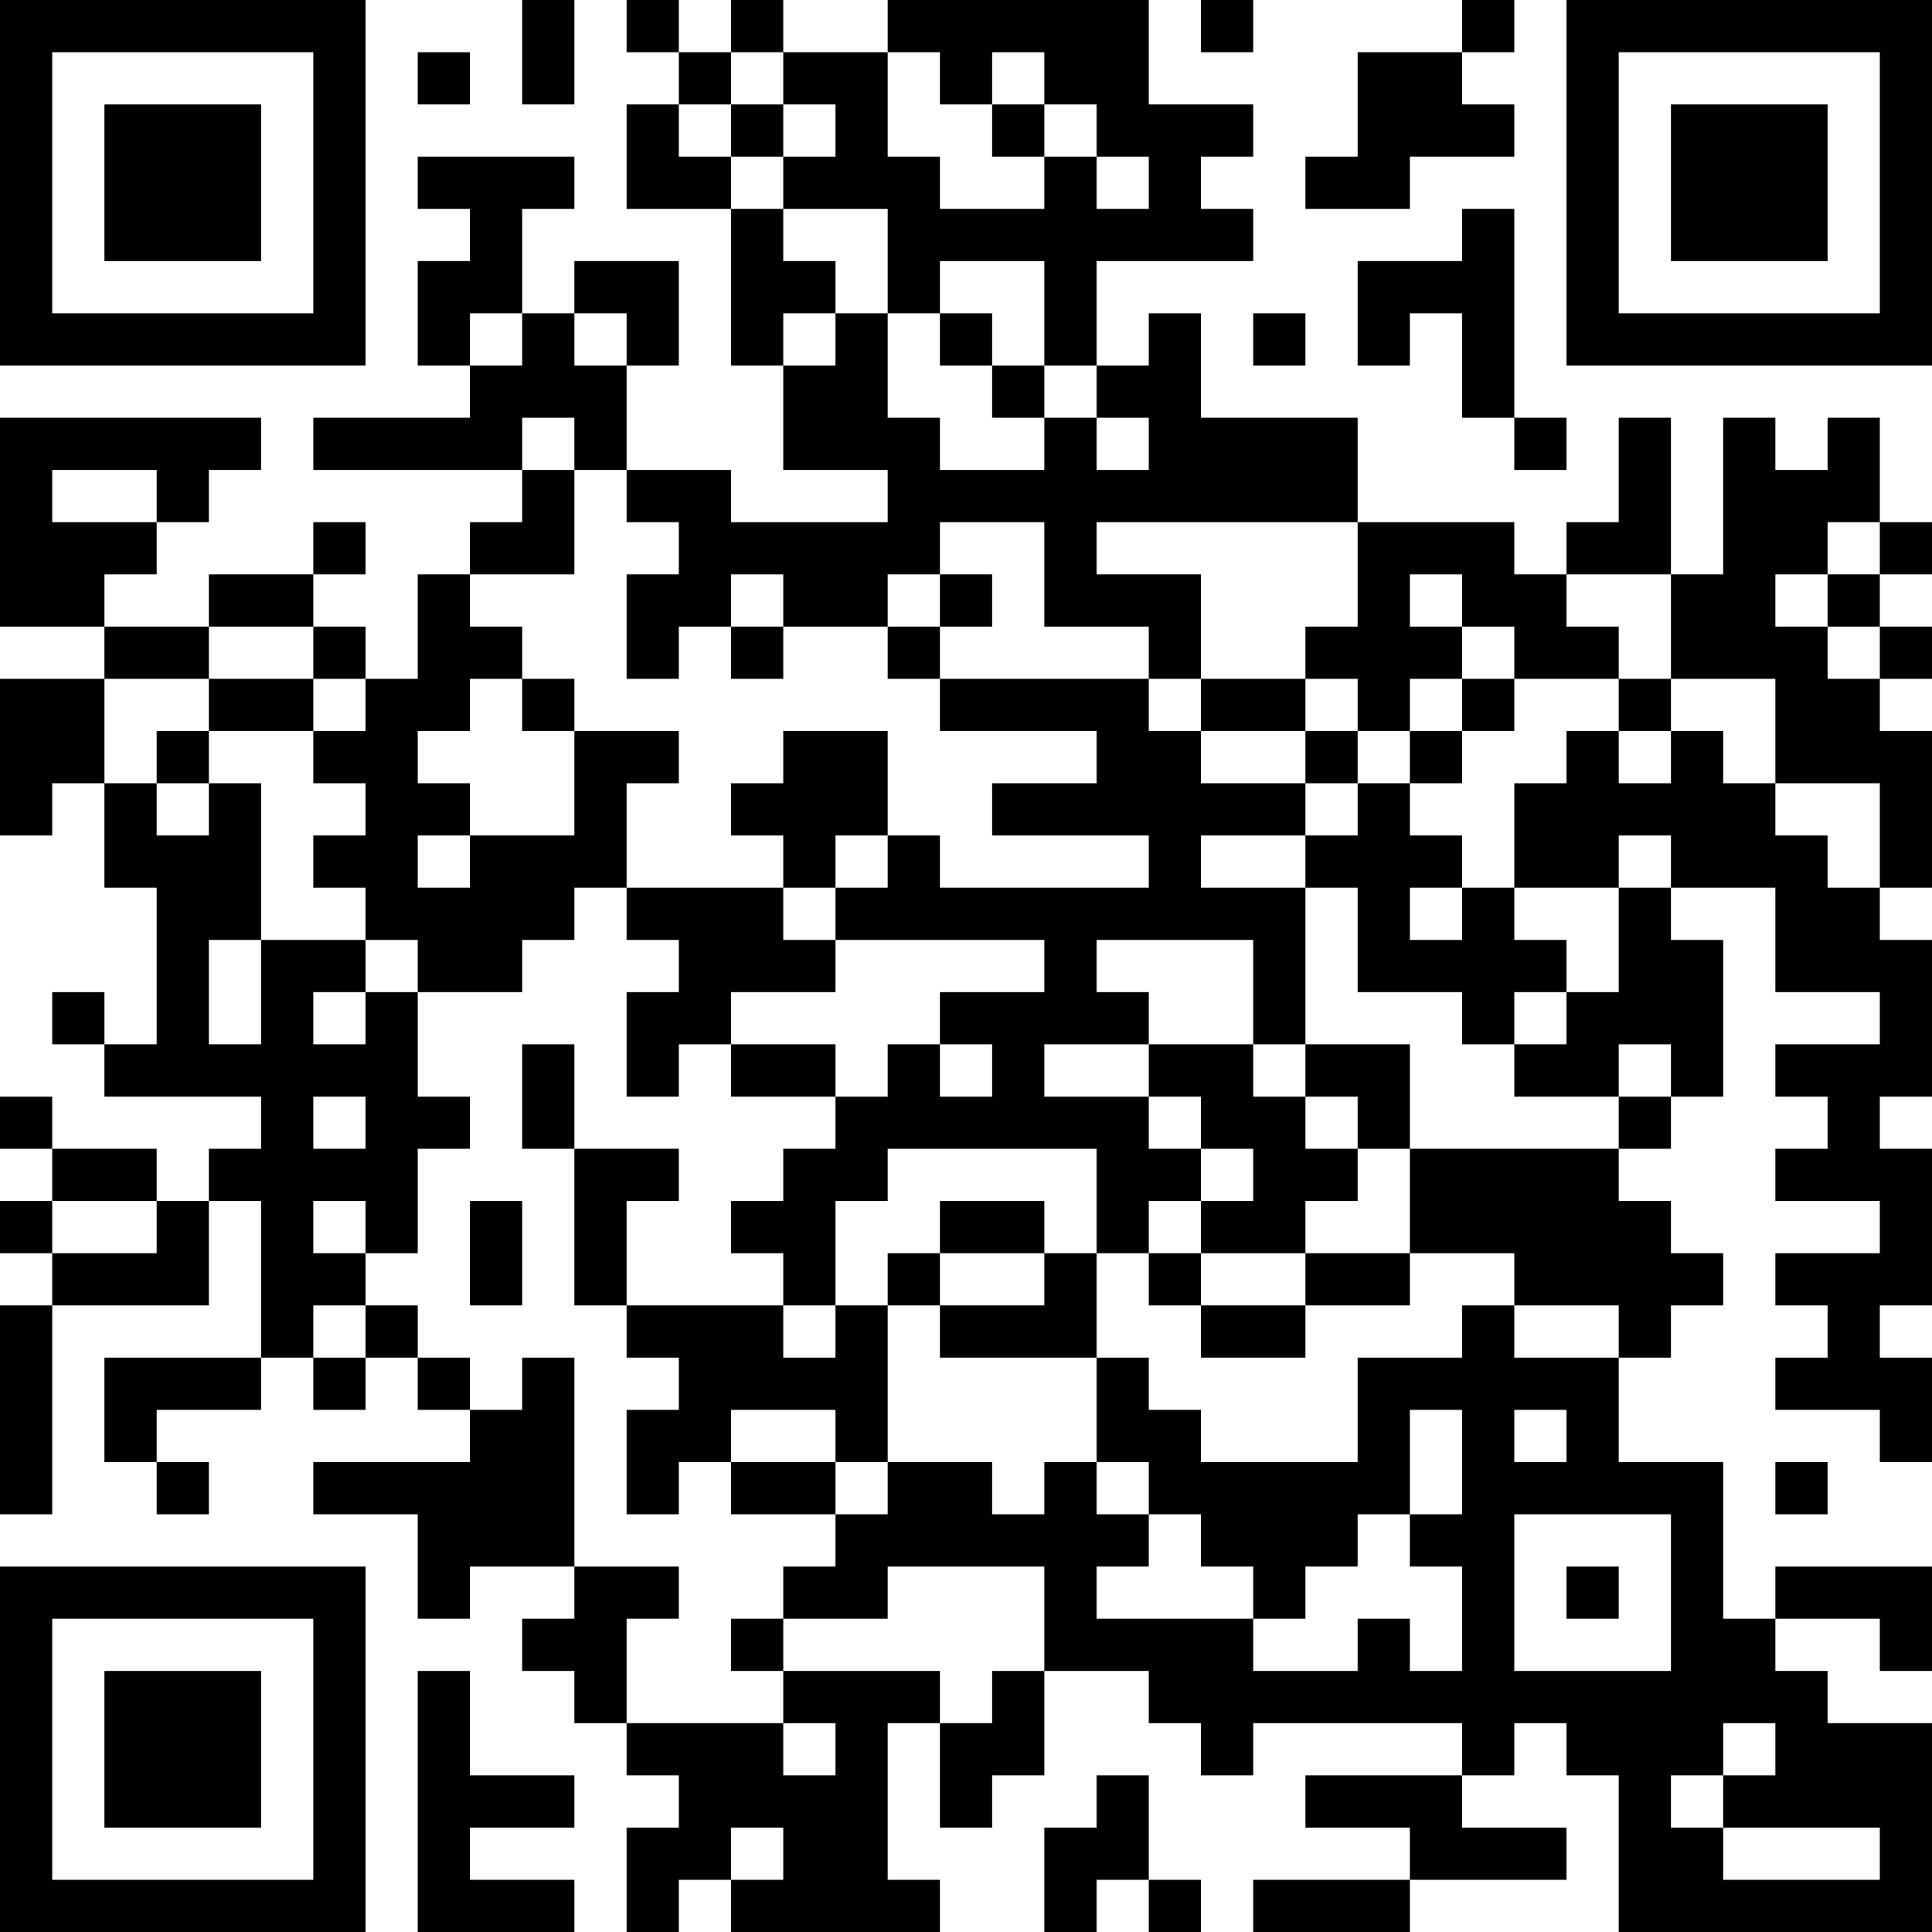 <?xml version="1.0" encoding="UTF-8"?>
<svg xmlns="http://www.w3.org/2000/svg" version="1.1" width="400" height="400" viewBox="0 0 400 400"><rect x="0" y="0" width="400" height="400" fill="#ffffff"/><g transform="scale(10.811)"><g transform="translate(0,0)"><path fill-rule="evenodd" d="M10 0L10 2L11 2L11 0ZM12 0L12 1L13 1L13 2L12 2L12 4L14 4L14 7L15 7L15 9L17 9L17 10L14 10L14 9L12 9L12 7L13 7L13 5L11 5L11 6L10 6L10 4L11 4L11 3L8 3L8 4L9 4L9 5L8 5L8 7L9 7L9 8L6 8L6 9L10 9L10 10L9 10L9 11L8 11L8 13L7 13L7 12L6 12L6 11L7 11L7 10L6 10L6 11L4 11L4 12L2 12L2 11L3 11L3 10L4 10L4 9L5 9L5 8L0 8L0 12L2 12L2 13L0 13L0 16L1 16L1 15L2 15L2 17L3 17L3 20L2 20L2 19L1 19L1 20L2 20L2 21L5 21L5 22L4 22L4 23L3 23L3 22L1 22L1 21L0 21L0 22L1 22L1 23L0 23L0 24L1 24L1 25L0 25L0 29L1 29L1 25L4 25L4 23L5 23L5 26L2 26L2 28L3 28L3 29L4 29L4 28L3 28L3 27L5 27L5 26L6 26L6 27L7 27L7 26L8 26L8 27L9 27L9 28L6 28L6 29L8 29L8 31L9 31L9 30L11 30L11 31L10 31L10 32L11 32L11 33L12 33L12 34L13 34L13 35L12 35L12 37L13 37L13 36L14 36L14 37L18 37L18 36L17 36L17 33L18 33L18 35L19 35L19 34L20 34L20 32L22 32L22 33L23 33L23 34L24 34L24 33L28 33L28 34L25 34L25 35L27 35L27 36L24 36L24 37L27 37L27 36L30 36L30 35L28 35L28 34L29 34L29 33L30 33L30 34L31 34L31 37L37 37L37 33L35 33L35 32L34 32L34 31L36 31L36 32L37 32L37 30L34 30L34 31L33 31L33 28L31 28L31 26L32 26L32 25L33 25L33 24L32 24L32 23L31 23L31 22L32 22L32 21L33 21L33 18L32 18L32 17L34 17L34 19L36 19L36 20L34 20L34 21L35 21L35 22L34 22L34 23L36 23L36 24L34 24L34 25L35 25L35 26L34 26L34 27L36 27L36 28L37 28L37 26L36 26L36 25L37 25L37 22L36 22L36 21L37 21L37 18L36 18L36 17L37 17L37 14L36 14L36 13L37 13L37 12L36 12L36 11L37 11L37 10L36 10L36 8L35 8L35 9L34 9L34 8L33 8L33 11L32 11L32 8L31 8L31 10L30 10L30 11L29 11L29 10L26 10L26 8L23 8L23 6L22 6L22 7L21 7L21 5L24 5L24 4L23 4L23 3L24 3L24 2L22 2L22 0L17 0L17 1L15 1L15 0L14 0L14 1L13 1L13 0ZM23 0L23 1L24 1L24 0ZM28 0L28 1L26 1L26 3L25 3L25 4L27 4L27 3L29 3L29 2L28 2L28 1L29 1L29 0ZM8 1L8 2L9 2L9 1ZM14 1L14 2L13 2L13 3L14 3L14 4L15 4L15 5L16 5L16 6L15 6L15 7L16 7L16 6L17 6L17 8L18 8L18 9L20 9L20 8L21 8L21 9L22 9L22 8L21 8L21 7L20 7L20 5L18 5L18 6L17 6L17 4L15 4L15 3L16 3L16 2L15 2L15 1ZM17 1L17 3L18 3L18 4L20 4L20 3L21 3L21 4L22 4L22 3L21 3L21 2L20 2L20 1L19 1L19 2L18 2L18 1ZM14 2L14 3L15 3L15 2ZM19 2L19 3L20 3L20 2ZM28 4L28 5L26 5L26 7L27 7L27 6L28 6L28 8L29 8L29 9L30 9L30 8L29 8L29 4ZM9 6L9 7L10 7L10 6ZM11 6L11 7L12 7L12 6ZM18 6L18 7L19 7L19 8L20 8L20 7L19 7L19 6ZM24 6L24 7L25 7L25 6ZM10 8L10 9L11 9L11 11L9 11L9 12L10 12L10 13L9 13L9 14L8 14L8 15L9 15L9 16L8 16L8 17L9 17L9 16L11 16L11 14L13 14L13 15L12 15L12 17L11 17L11 18L10 18L10 19L8 19L8 18L7 18L7 17L6 17L6 16L7 16L7 15L6 15L6 14L7 14L7 13L6 13L6 12L4 12L4 13L2 13L2 15L3 15L3 16L4 16L4 15L5 15L5 18L4 18L4 20L5 20L5 18L7 18L7 19L6 19L6 20L7 20L7 19L8 19L8 21L9 21L9 22L8 22L8 24L7 24L7 23L6 23L6 24L7 24L7 25L6 25L6 26L7 26L7 25L8 25L8 26L9 26L9 27L10 27L10 26L11 26L11 30L13 30L13 31L12 31L12 33L15 33L15 34L16 34L16 33L15 33L15 32L18 32L18 33L19 33L19 32L20 32L20 30L17 30L17 31L15 31L15 30L16 30L16 29L17 29L17 28L19 28L19 29L20 29L20 28L21 28L21 29L22 29L22 30L21 30L21 31L24 31L24 32L26 32L26 31L27 31L27 32L28 32L28 30L27 30L27 29L28 29L28 27L27 27L27 29L26 29L26 30L25 30L25 31L24 31L24 30L23 30L23 29L22 29L22 28L21 28L21 26L22 26L22 27L23 27L23 28L26 28L26 26L28 26L28 25L29 25L29 26L31 26L31 25L29 25L29 24L27 24L27 22L31 22L31 21L32 21L32 20L31 20L31 21L29 21L29 20L30 20L30 19L31 19L31 17L32 17L32 16L31 16L31 17L29 17L29 15L30 15L30 14L31 14L31 15L32 15L32 14L33 14L33 15L34 15L34 16L35 16L35 17L36 17L36 15L34 15L34 13L32 13L32 11L30 11L30 12L31 12L31 13L29 13L29 12L28 12L28 11L27 11L27 12L28 12L28 13L27 13L27 14L26 14L26 13L25 13L25 12L26 12L26 10L21 10L21 11L23 11L23 13L22 13L22 12L20 12L20 10L18 10L18 11L17 11L17 12L15 12L15 11L14 11L14 12L13 12L13 13L12 13L12 11L13 11L13 10L12 10L12 9L11 9L11 8ZM1 9L1 10L3 10L3 9ZM35 10L35 11L34 11L34 12L35 12L35 13L36 13L36 12L35 12L35 11L36 11L36 10ZM18 11L18 12L17 12L17 13L18 13L18 14L21 14L21 15L19 15L19 16L22 16L22 17L18 17L18 16L17 16L17 14L15 14L15 15L14 15L14 16L15 16L15 17L12 17L12 18L13 18L13 19L12 19L12 21L13 21L13 20L14 20L14 21L16 21L16 22L15 22L15 23L14 23L14 24L15 24L15 25L12 25L12 23L13 23L13 22L11 22L11 20L10 20L10 22L11 22L11 25L12 25L12 26L13 26L13 27L12 27L12 29L13 29L13 28L14 28L14 29L16 29L16 28L17 28L17 25L18 25L18 26L21 26L21 24L22 24L22 25L23 25L23 26L25 26L25 25L27 25L27 24L25 24L25 23L26 23L26 22L27 22L27 20L25 20L25 17L26 17L26 19L28 19L28 20L29 20L29 19L30 19L30 18L29 18L29 17L28 17L28 16L27 16L27 15L28 15L28 14L29 14L29 13L28 13L28 14L27 14L27 15L26 15L26 14L25 14L25 13L23 13L23 14L22 14L22 13L18 13L18 12L19 12L19 11ZM14 12L14 13L15 13L15 12ZM4 13L4 14L3 14L3 15L4 15L4 14L6 14L6 13ZM10 13L10 14L11 14L11 13ZM31 13L31 14L32 14L32 13ZM23 14L23 15L25 15L25 16L23 16L23 17L25 17L25 16L26 16L26 15L25 15L25 14ZM16 16L16 17L15 17L15 18L16 18L16 19L14 19L14 20L16 20L16 21L17 21L17 20L18 20L18 21L19 21L19 20L18 20L18 19L20 19L20 18L16 18L16 17L17 17L17 16ZM27 17L27 18L28 18L28 17ZM21 18L21 19L22 19L22 20L20 20L20 21L22 21L22 22L23 22L23 23L22 23L22 24L23 24L23 25L25 25L25 24L23 24L23 23L24 23L24 22L23 22L23 21L22 21L22 20L24 20L24 21L25 21L25 22L26 22L26 21L25 21L25 20L24 20L24 18ZM6 21L6 22L7 22L7 21ZM17 22L17 23L16 23L16 25L15 25L15 26L16 26L16 25L17 25L17 24L18 24L18 25L20 25L20 24L21 24L21 22ZM1 23L1 24L3 24L3 23ZM9 23L9 25L10 25L10 23ZM18 23L18 24L20 24L20 23ZM14 27L14 28L16 28L16 27ZM29 27L29 28L30 28L30 27ZM34 28L34 29L35 29L35 28ZM29 29L29 32L32 32L32 29ZM30 30L30 31L31 31L31 30ZM14 31L14 32L15 32L15 31ZM8 32L8 37L11 37L11 36L9 36L9 35L11 35L11 34L9 34L9 32ZM33 33L33 34L32 34L32 35L33 35L33 36L36 36L36 35L33 35L33 34L34 34L34 33ZM21 34L21 35L20 35L20 37L21 37L21 36L22 36L22 37L23 37L23 36L22 36L22 34ZM14 35L14 36L15 36L15 35ZM0 0L0 7L7 7L7 0ZM1 1L1 6L6 6L6 1ZM2 2L2 5L5 5L5 2ZM30 0L30 7L37 7L37 0ZM31 1L31 6L36 6L36 1ZM32 2L32 5L35 5L35 2ZM0 30L0 37L7 37L7 30ZM1 31L1 36L6 36L6 31ZM2 32L2 35L5 35L5 32Z" fill="#000000"/></g></g></svg>
